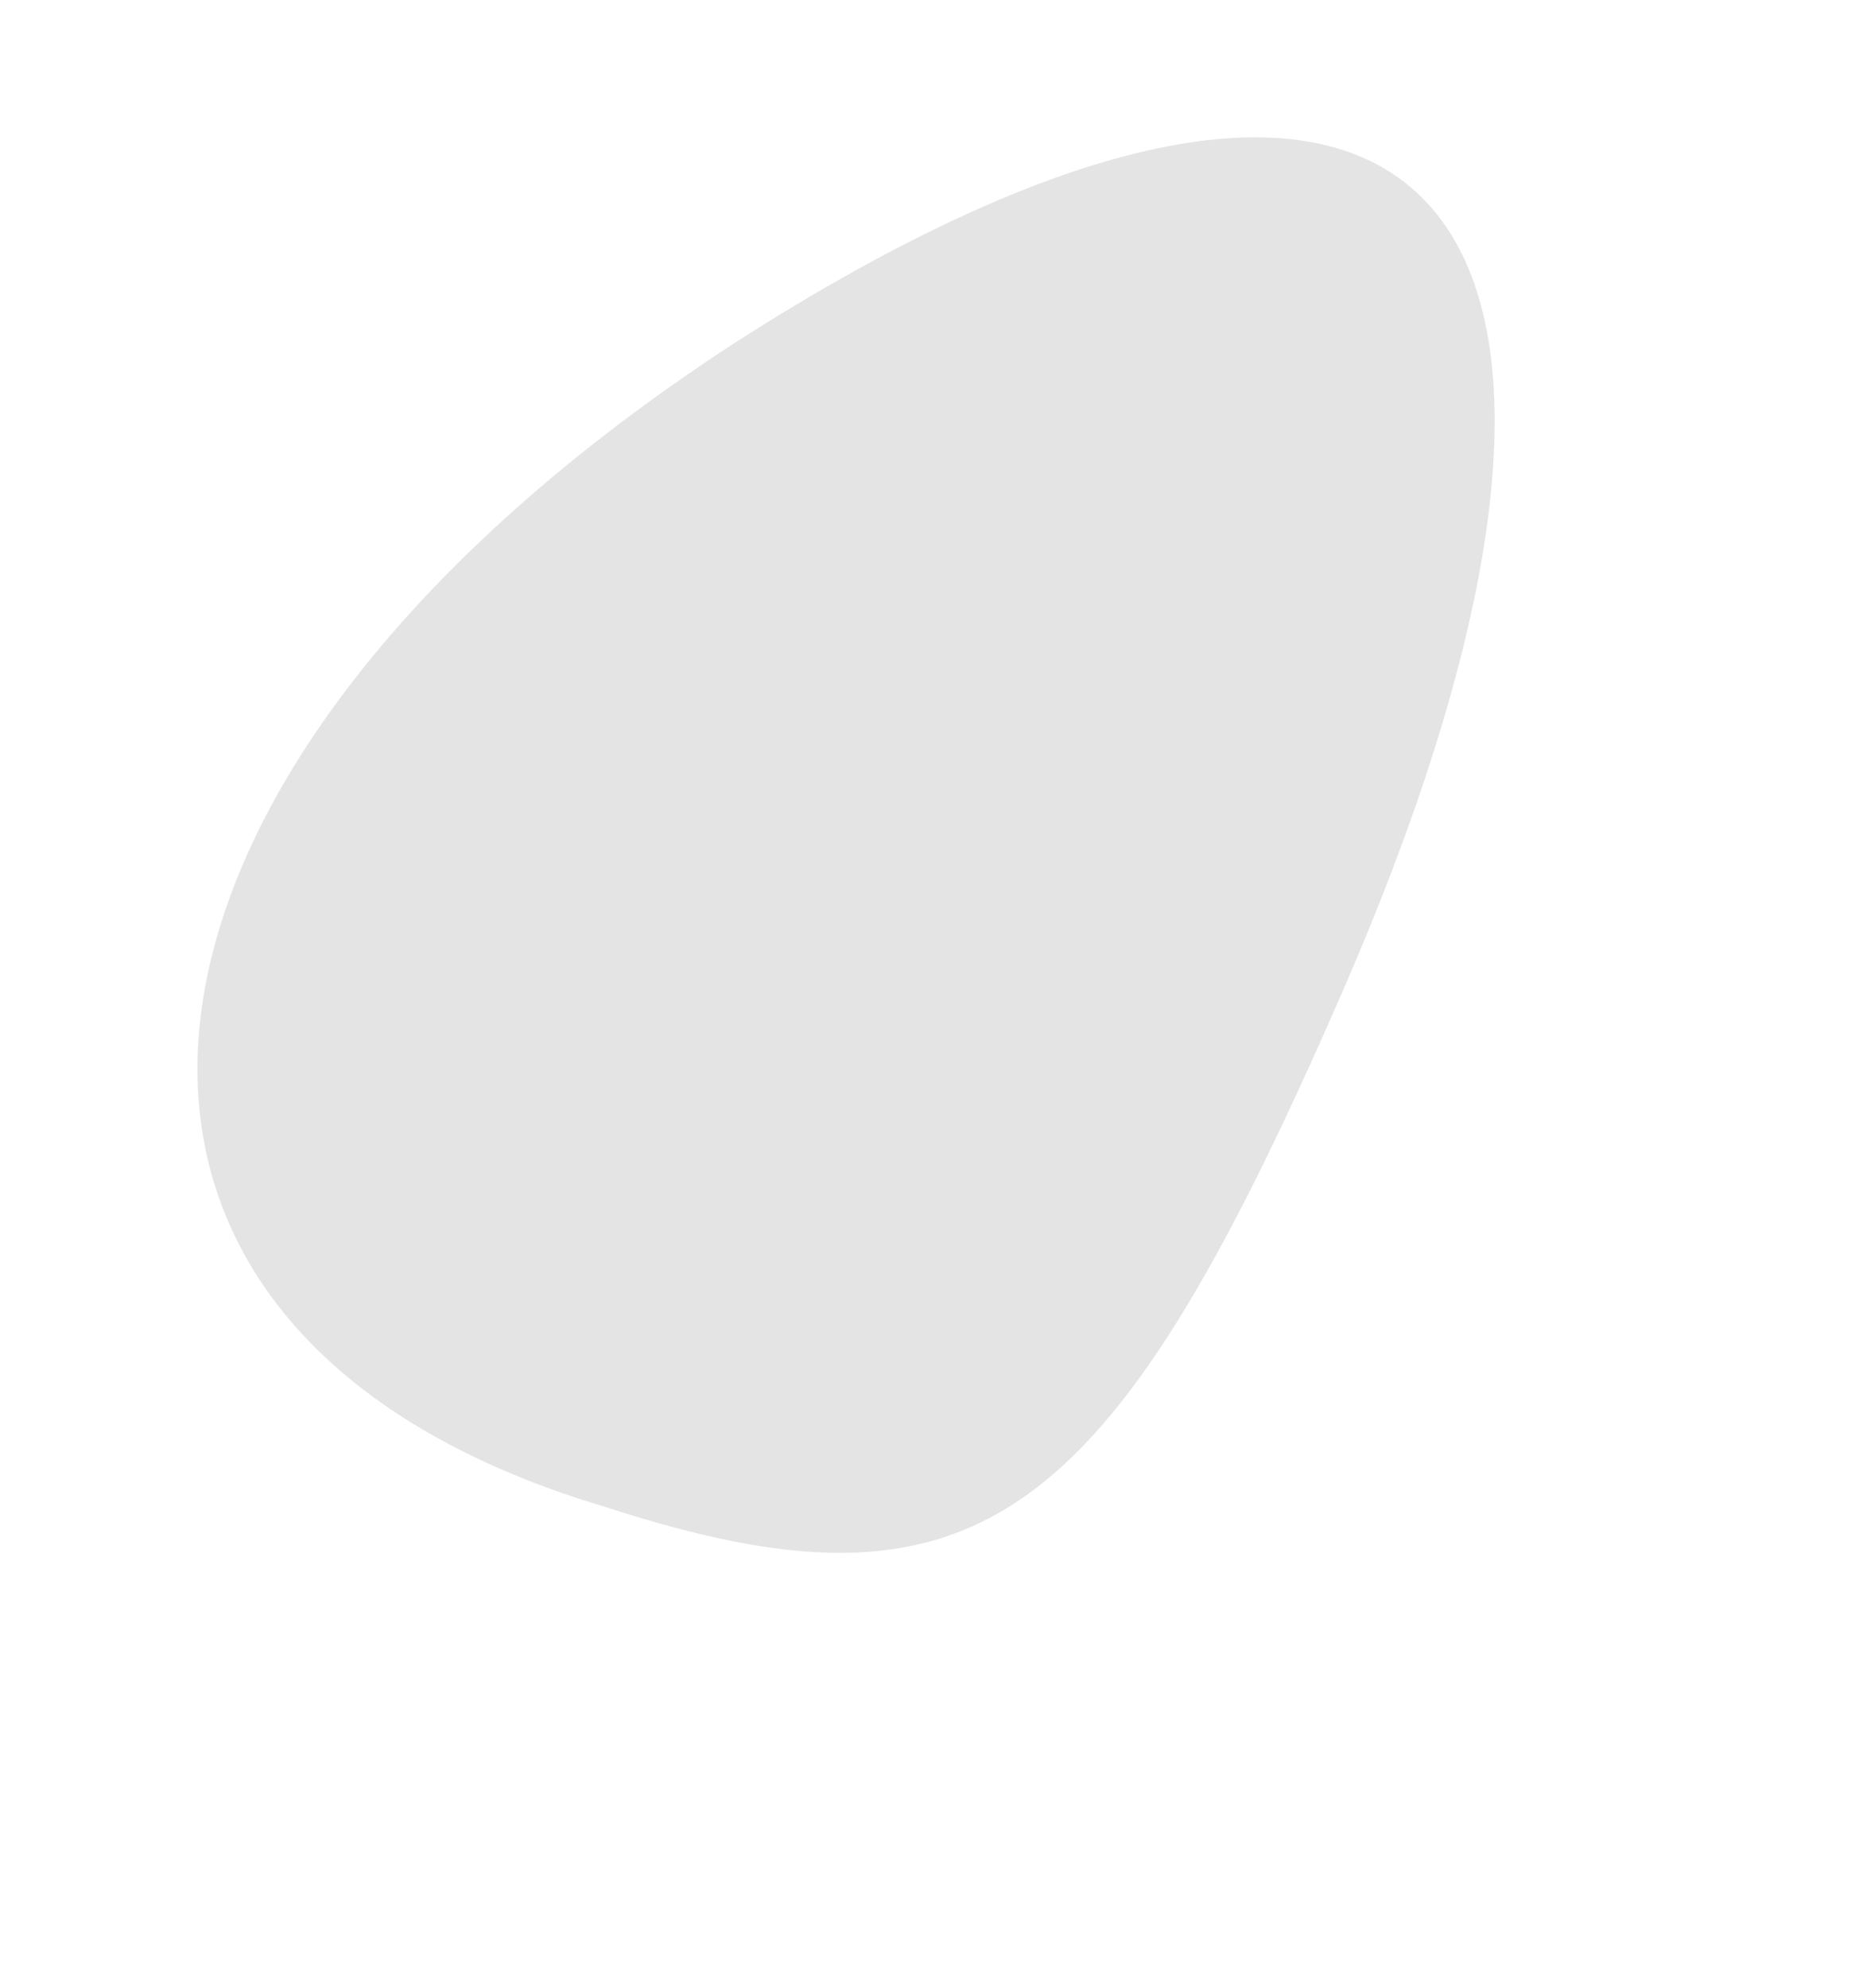 <?xml version="1.0" encoding="UTF-8"?> <svg xmlns="http://www.w3.org/2000/svg" width="15" height="16" viewBox="0 0 15 16" fill="none"><mask id="mask0_1979_7607" style="mask-type:luminance" maskUnits="userSpaceOnUse" x="0" y="0" width="15" height="16"><path d="M0 0H14.994V15.189H0V0Z" fill="white"></path></mask><g mask="url(#mask0_1979_7607)"><mask id="mask1_1979_7607" style="mask-type:luminance" maskUnits="userSpaceOnUse" x="-438" y="-118" width="473" height="705"><path d="M-169.252 -117.617L34.216 -26.021L-234.275 586.056L-437.73 494.472L-169.252 -117.617Z" fill="white"></path></mask><g mask="url(#mask1_1979_7607)"><mask id="mask2_1979_7607" style="mask-type:luminance" maskUnits="userSpaceOnUse" x="-465" y="-118" width="500" height="765"><path d="M-169.263 -117.617L34.204 -26.021L-260.771 646.432L-464.227 554.848L-169.263 -117.617Z" fill="white"></path></mask><g mask="url(#mask2_1979_7607)"><path d="M5.908 2.765C0.625 6.206 0.086 10.704 4.865 12.127C7.852 13.101 8.918 12.306 10.781 8.046C13.65 1.507 11.413 -0.771 5.908 2.765Z" fill="#E4E4E4"></path></g></g></g></svg> 